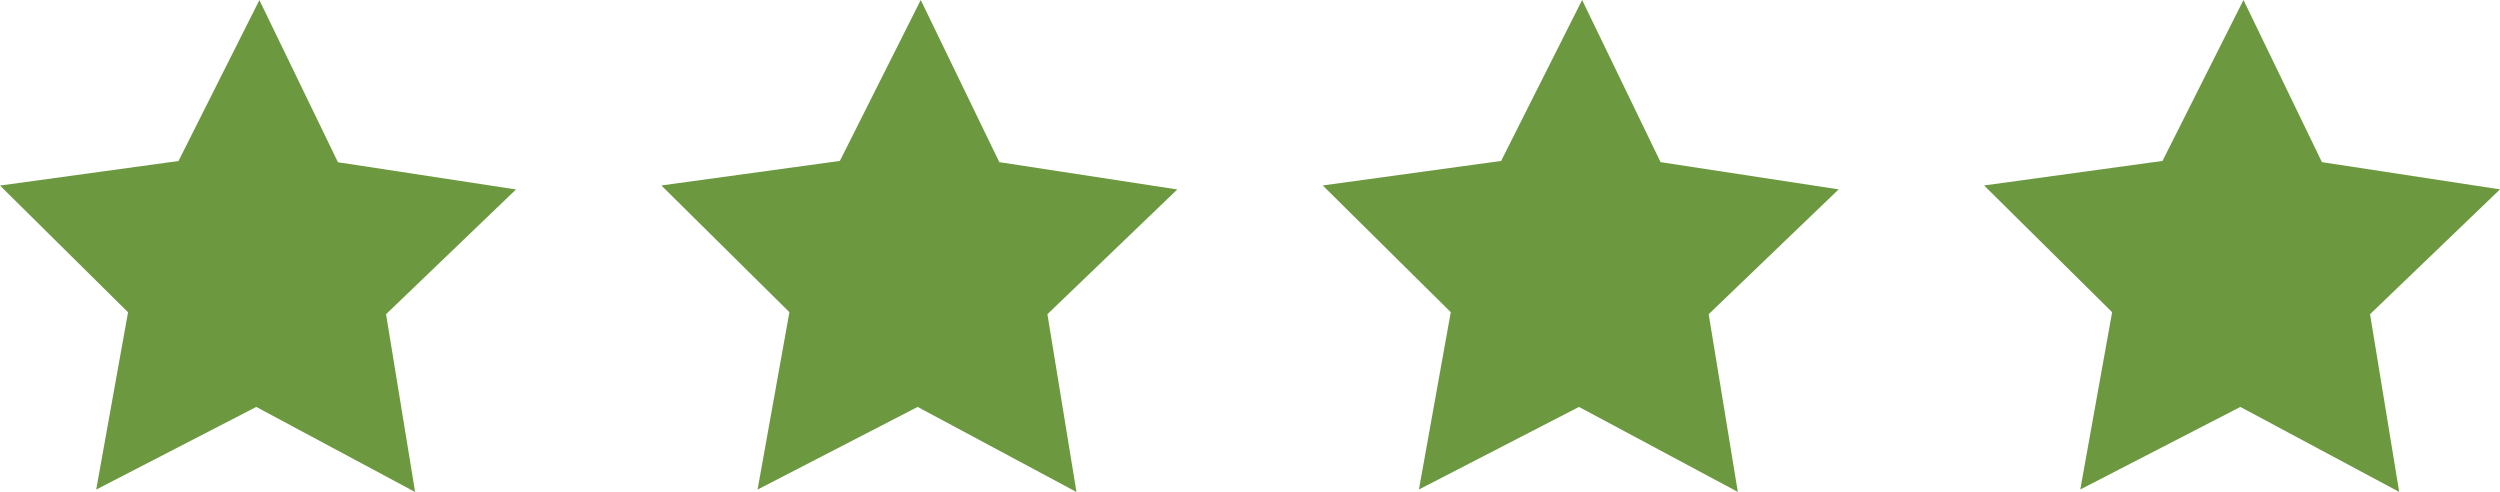 <svg xmlns="http://www.w3.org/2000/svg" viewBox="0 0 287.4 56.56"><defs><style>.cls-1{fill:#6c9940;}</style></defs><title>Asset 22</title><g id="Layer_2" data-name="Layer 2"><g id="Layer_1-2" data-name="Layer 1"><polygon class="cls-1" points="96.55 18.5 105.85 0 114.88 18.64 135.34 21.78 120.41 36.12 123.75 56.56 105.49 46.78 87.09 56.28 90.75 35.89 76.03 21.32 96.55 18.5"/><polygon class="cls-1" points="20.52 18.51 29.82 0.01 38.85 18.65 59.32 21.78 44.38 36.12 47.72 56.56 29.46 46.78 11.06 56.28 14.72 35.9 0 21.33 20.52 18.51"/><polygon class="cls-1" points="172.57 18.5 181.88 0 190.9 18.64 211.37 21.77 196.43 36.12 199.78 56.55 181.52 46.78 163.12 56.27 166.78 35.89 152.06 21.32 172.57 18.5"/><polygon class="cls-1" points="248.6 18.5 257.91 0 266.93 18.64 287.4 21.77 272.46 36.12 275.81 56.55 257.55 46.78 239.15 56.27 242.81 35.89 228.09 21.32 248.6 18.5"/></g></g></svg>